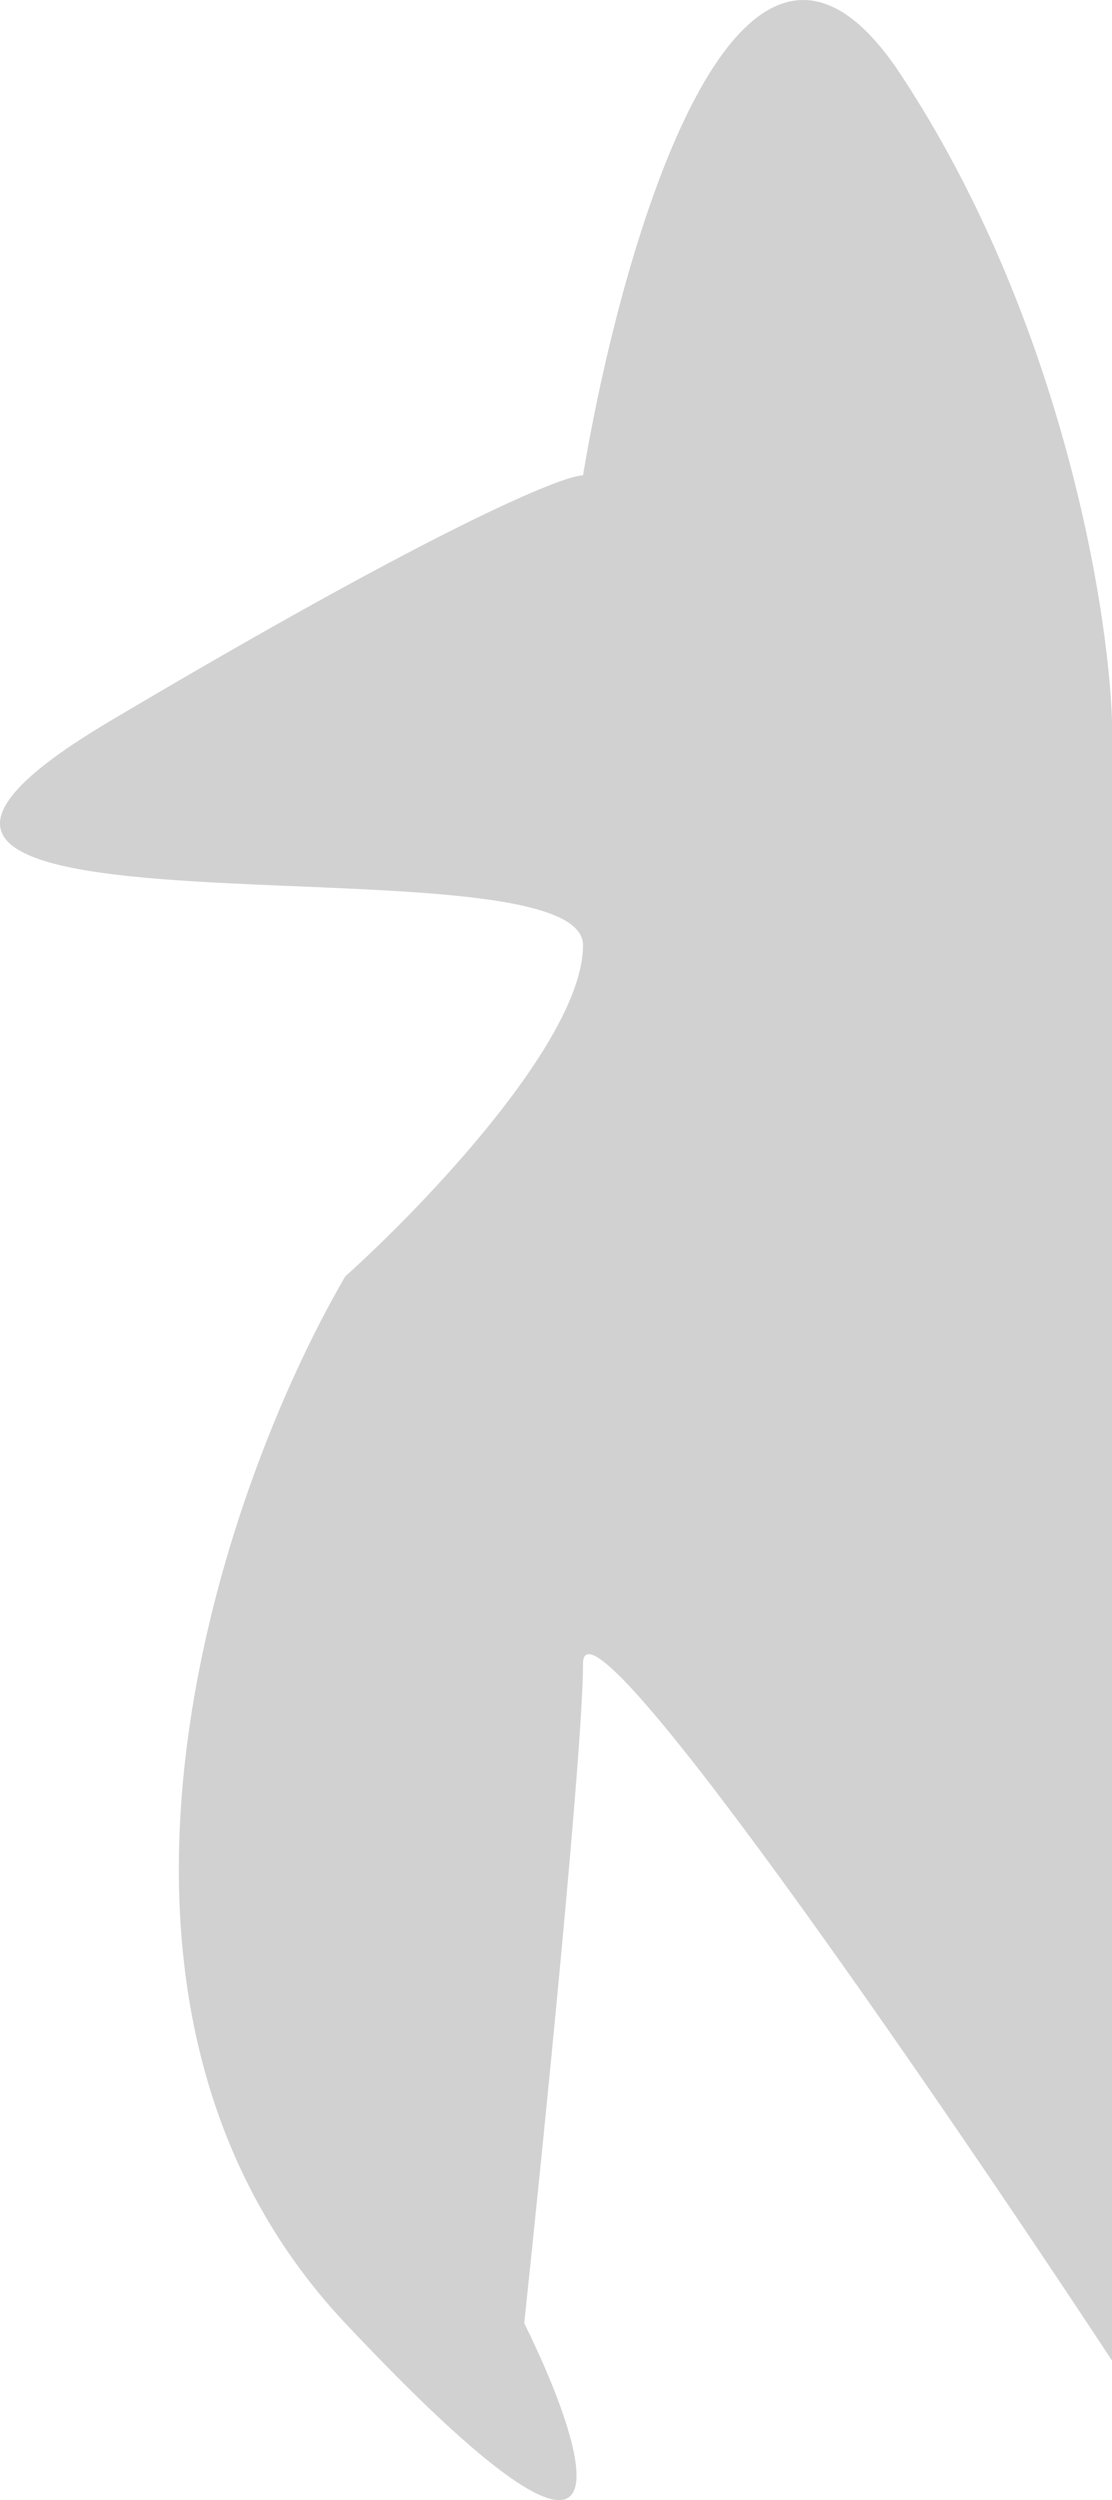 <?xml version="1.0" encoding="UTF-8"?> <svg xmlns="http://www.w3.org/2000/svg" width="262" height="589" viewBox="0 0 262 589" fill="none"><path d="M212.272 17.621C174.504 -39.753 146.598 56.624 137.366 111.985C132.75 111.985 104.004 123.56 25.95 169.861C-71.617 227.738 137.366 195.025 137.366 222.705C137.366 244.849 100.017 283.937 81.343 300.713C51.758 351.46 10.34 471.826 81.343 547.317C152.347 622.809 139.044 578.772 123.518 547.317C128.134 503.91 137.366 412.062 137.366 391.931C137.366 371.8 220.455 493.006 262 556.125V452.953V300.713V169.861C261.161 143.02 250.04 74.994 212.272 17.621Z" fill="#D1D1D1"></path></svg> 